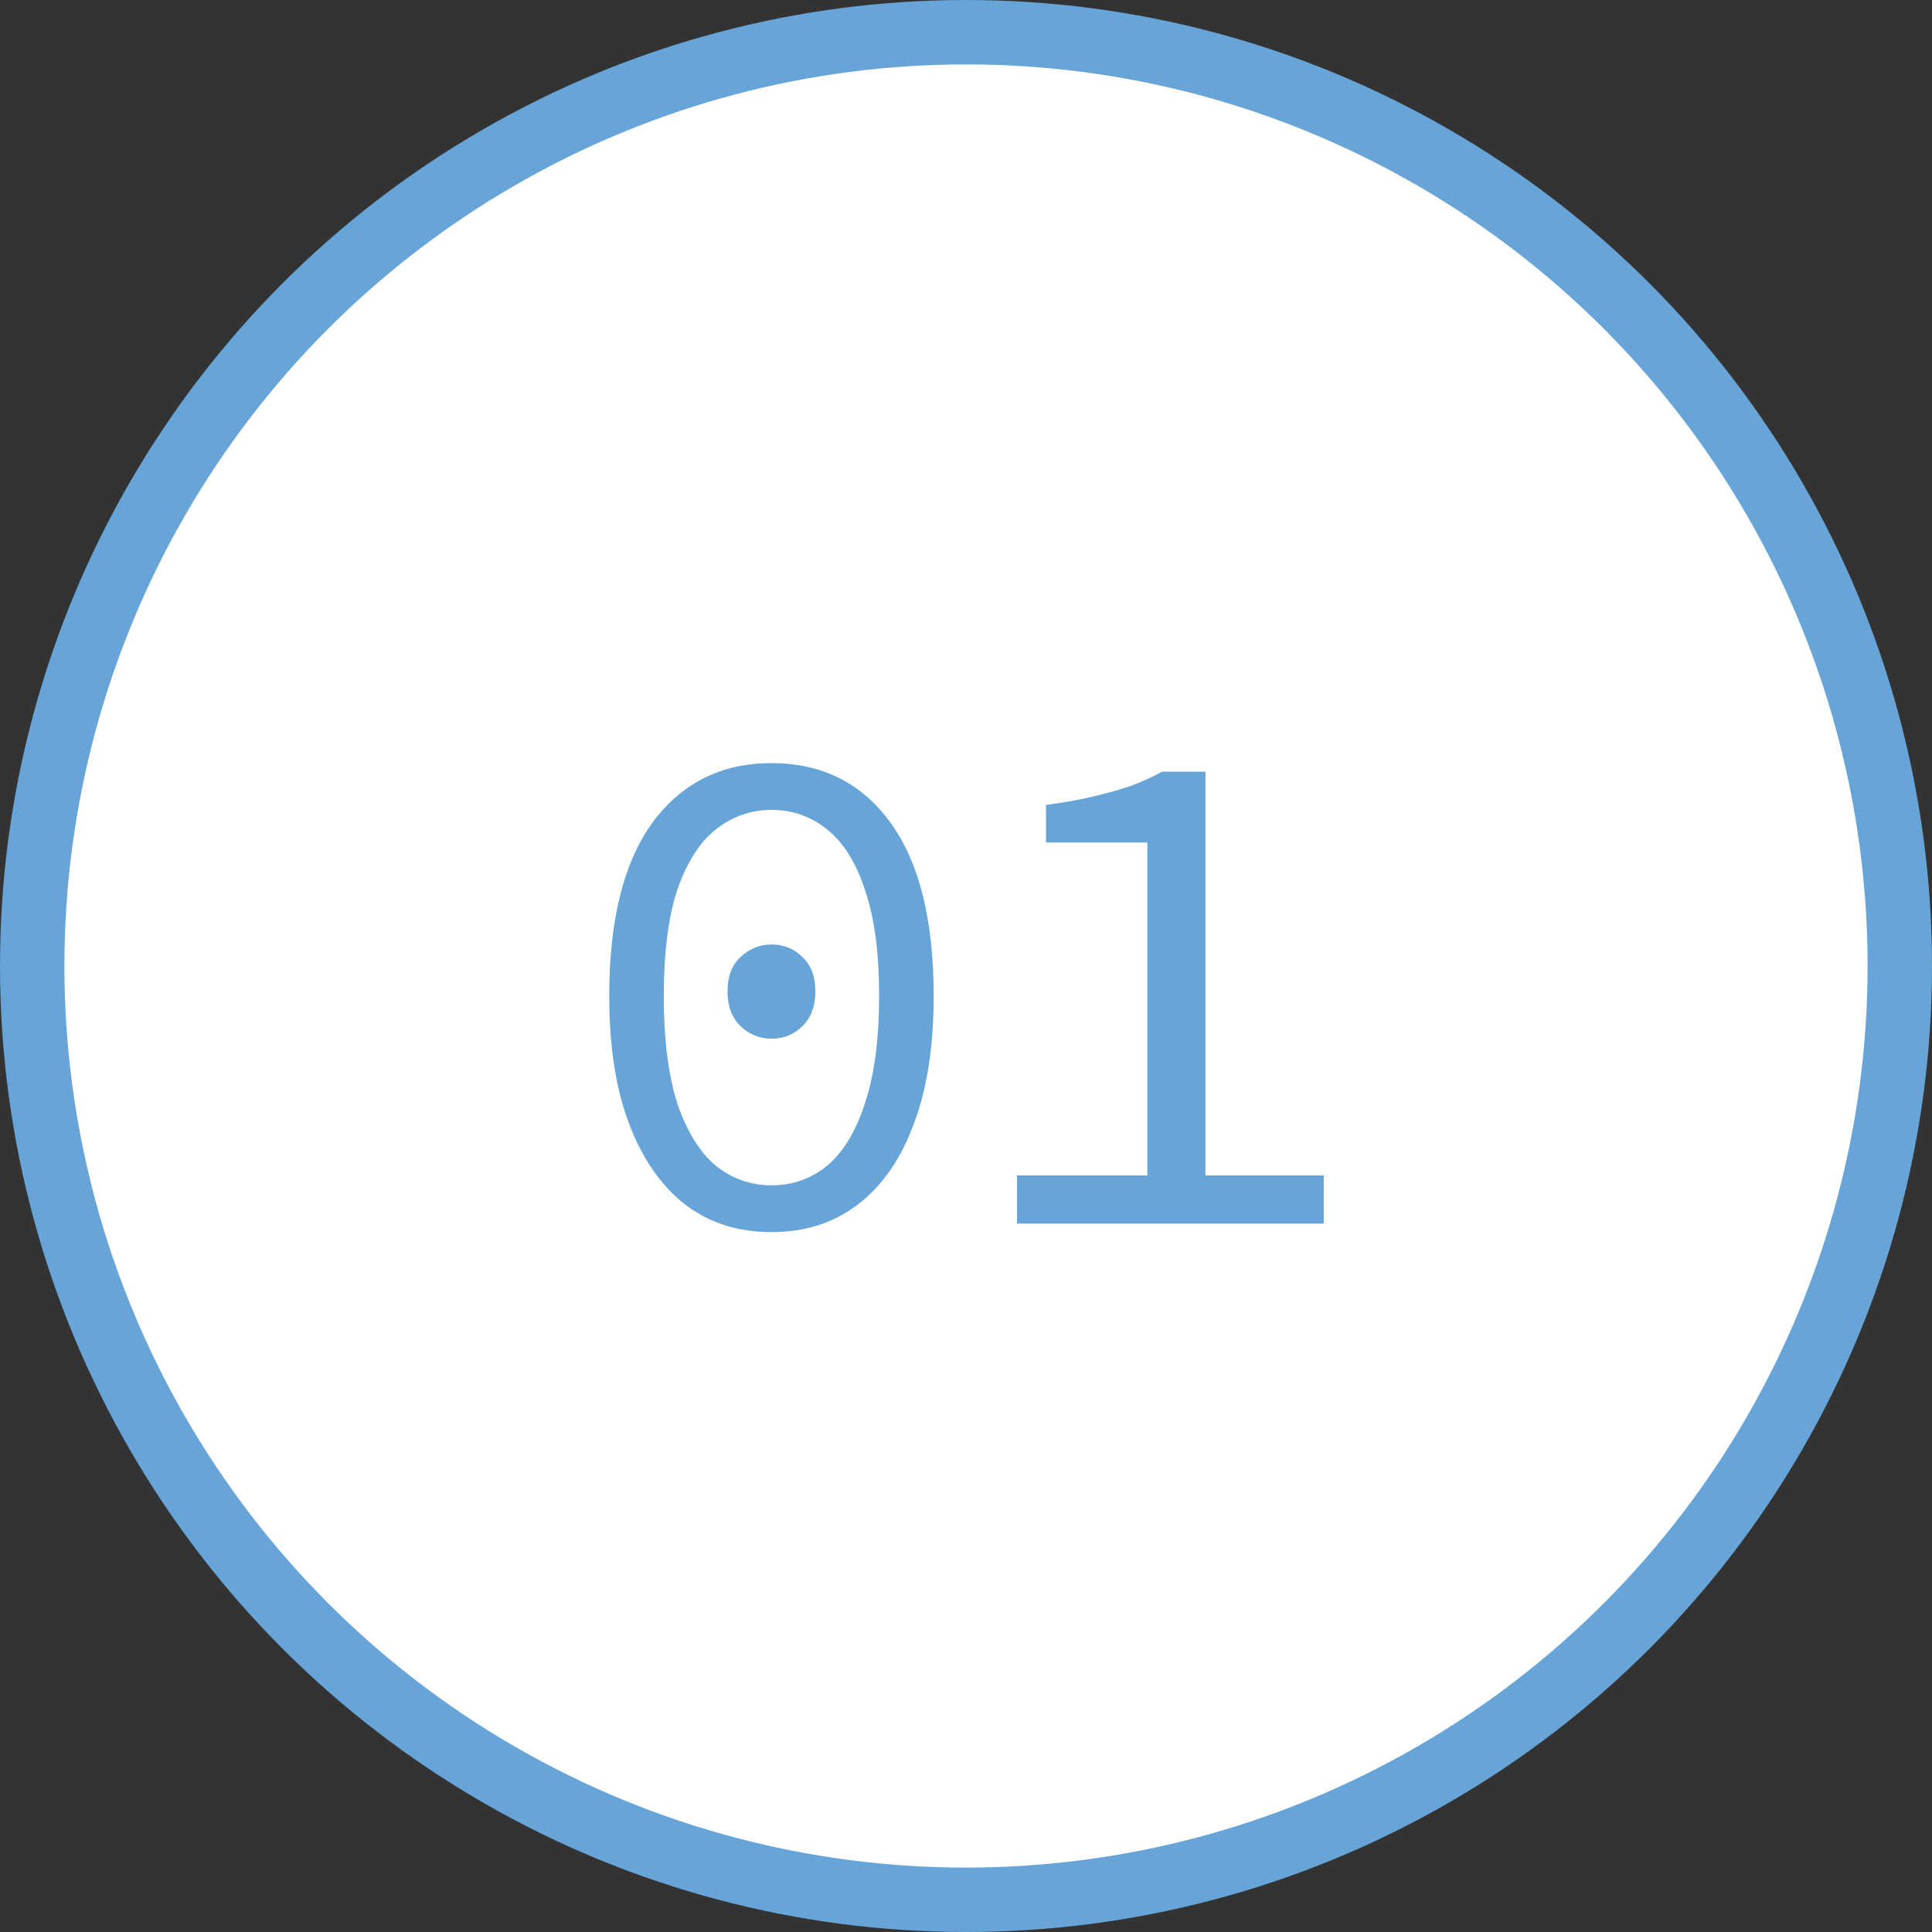<?xml version="1.0" encoding="UTF-8"?> <svg xmlns="http://www.w3.org/2000/svg" width="30" height="30" viewBox="0 0 30 30" fill="none"><rect x="0" y="0" width="30" height="30" fill="#333333" stroke="none"/> <circle cx="15" cy="15" r="14.5" fill="white" stroke="#67A4D8"></circle> <path d="M11.979 19.132C11.459 19.132 11.011 18.989 10.637 18.703C10.263 18.41 9.974 17.992 9.768 17.449C9.563 16.906 9.46 16.246 9.46 15.469C9.46 14.288 9.684 13.39 10.131 12.774C10.586 12.158 11.202 11.85 11.979 11.85C12.764 11.85 13.38 12.158 13.827 12.774C14.275 13.39 14.498 14.288 14.498 15.469C14.498 16.246 14.396 16.906 14.19 17.449C13.992 17.992 13.703 18.41 13.321 18.703C12.947 18.989 12.5 19.132 11.979 19.132ZM11.979 18.406C12.309 18.406 12.599 18.303 12.848 18.098C13.098 17.885 13.292 17.563 13.431 17.13C13.578 16.69 13.651 16.136 13.651 15.469C13.651 14.794 13.578 14.244 13.431 13.819C13.292 13.394 13.098 13.082 12.848 12.884C12.599 12.679 12.309 12.576 11.979 12.576C11.657 12.576 11.367 12.679 11.11 12.884C10.861 13.082 10.663 13.394 10.516 13.819C10.377 14.244 10.307 14.794 10.307 15.469C10.307 16.136 10.377 16.69 10.516 17.13C10.663 17.563 10.861 17.885 11.11 18.098C11.367 18.303 11.657 18.406 11.979 18.406ZM11.979 16.129C11.796 16.129 11.635 16.063 11.495 15.931C11.363 15.799 11.297 15.619 11.297 15.392C11.297 15.165 11.363 14.989 11.495 14.864C11.635 14.732 11.796 14.666 11.979 14.666C12.17 14.666 12.331 14.732 12.463 14.864C12.595 14.989 12.661 15.165 12.661 15.392C12.661 15.619 12.595 15.799 12.463 15.931C12.331 16.063 12.17 16.129 11.979 16.129ZM15.792 19V18.252H17.816V13.082H16.243V12.499C16.522 12.462 16.767 12.418 16.98 12.367C17.193 12.316 17.387 12.261 17.563 12.202C17.739 12.136 17.9 12.063 18.047 11.982H18.718V18.252H20.555V19H15.792Z" fill="#67A4D8"></path> </svg> 